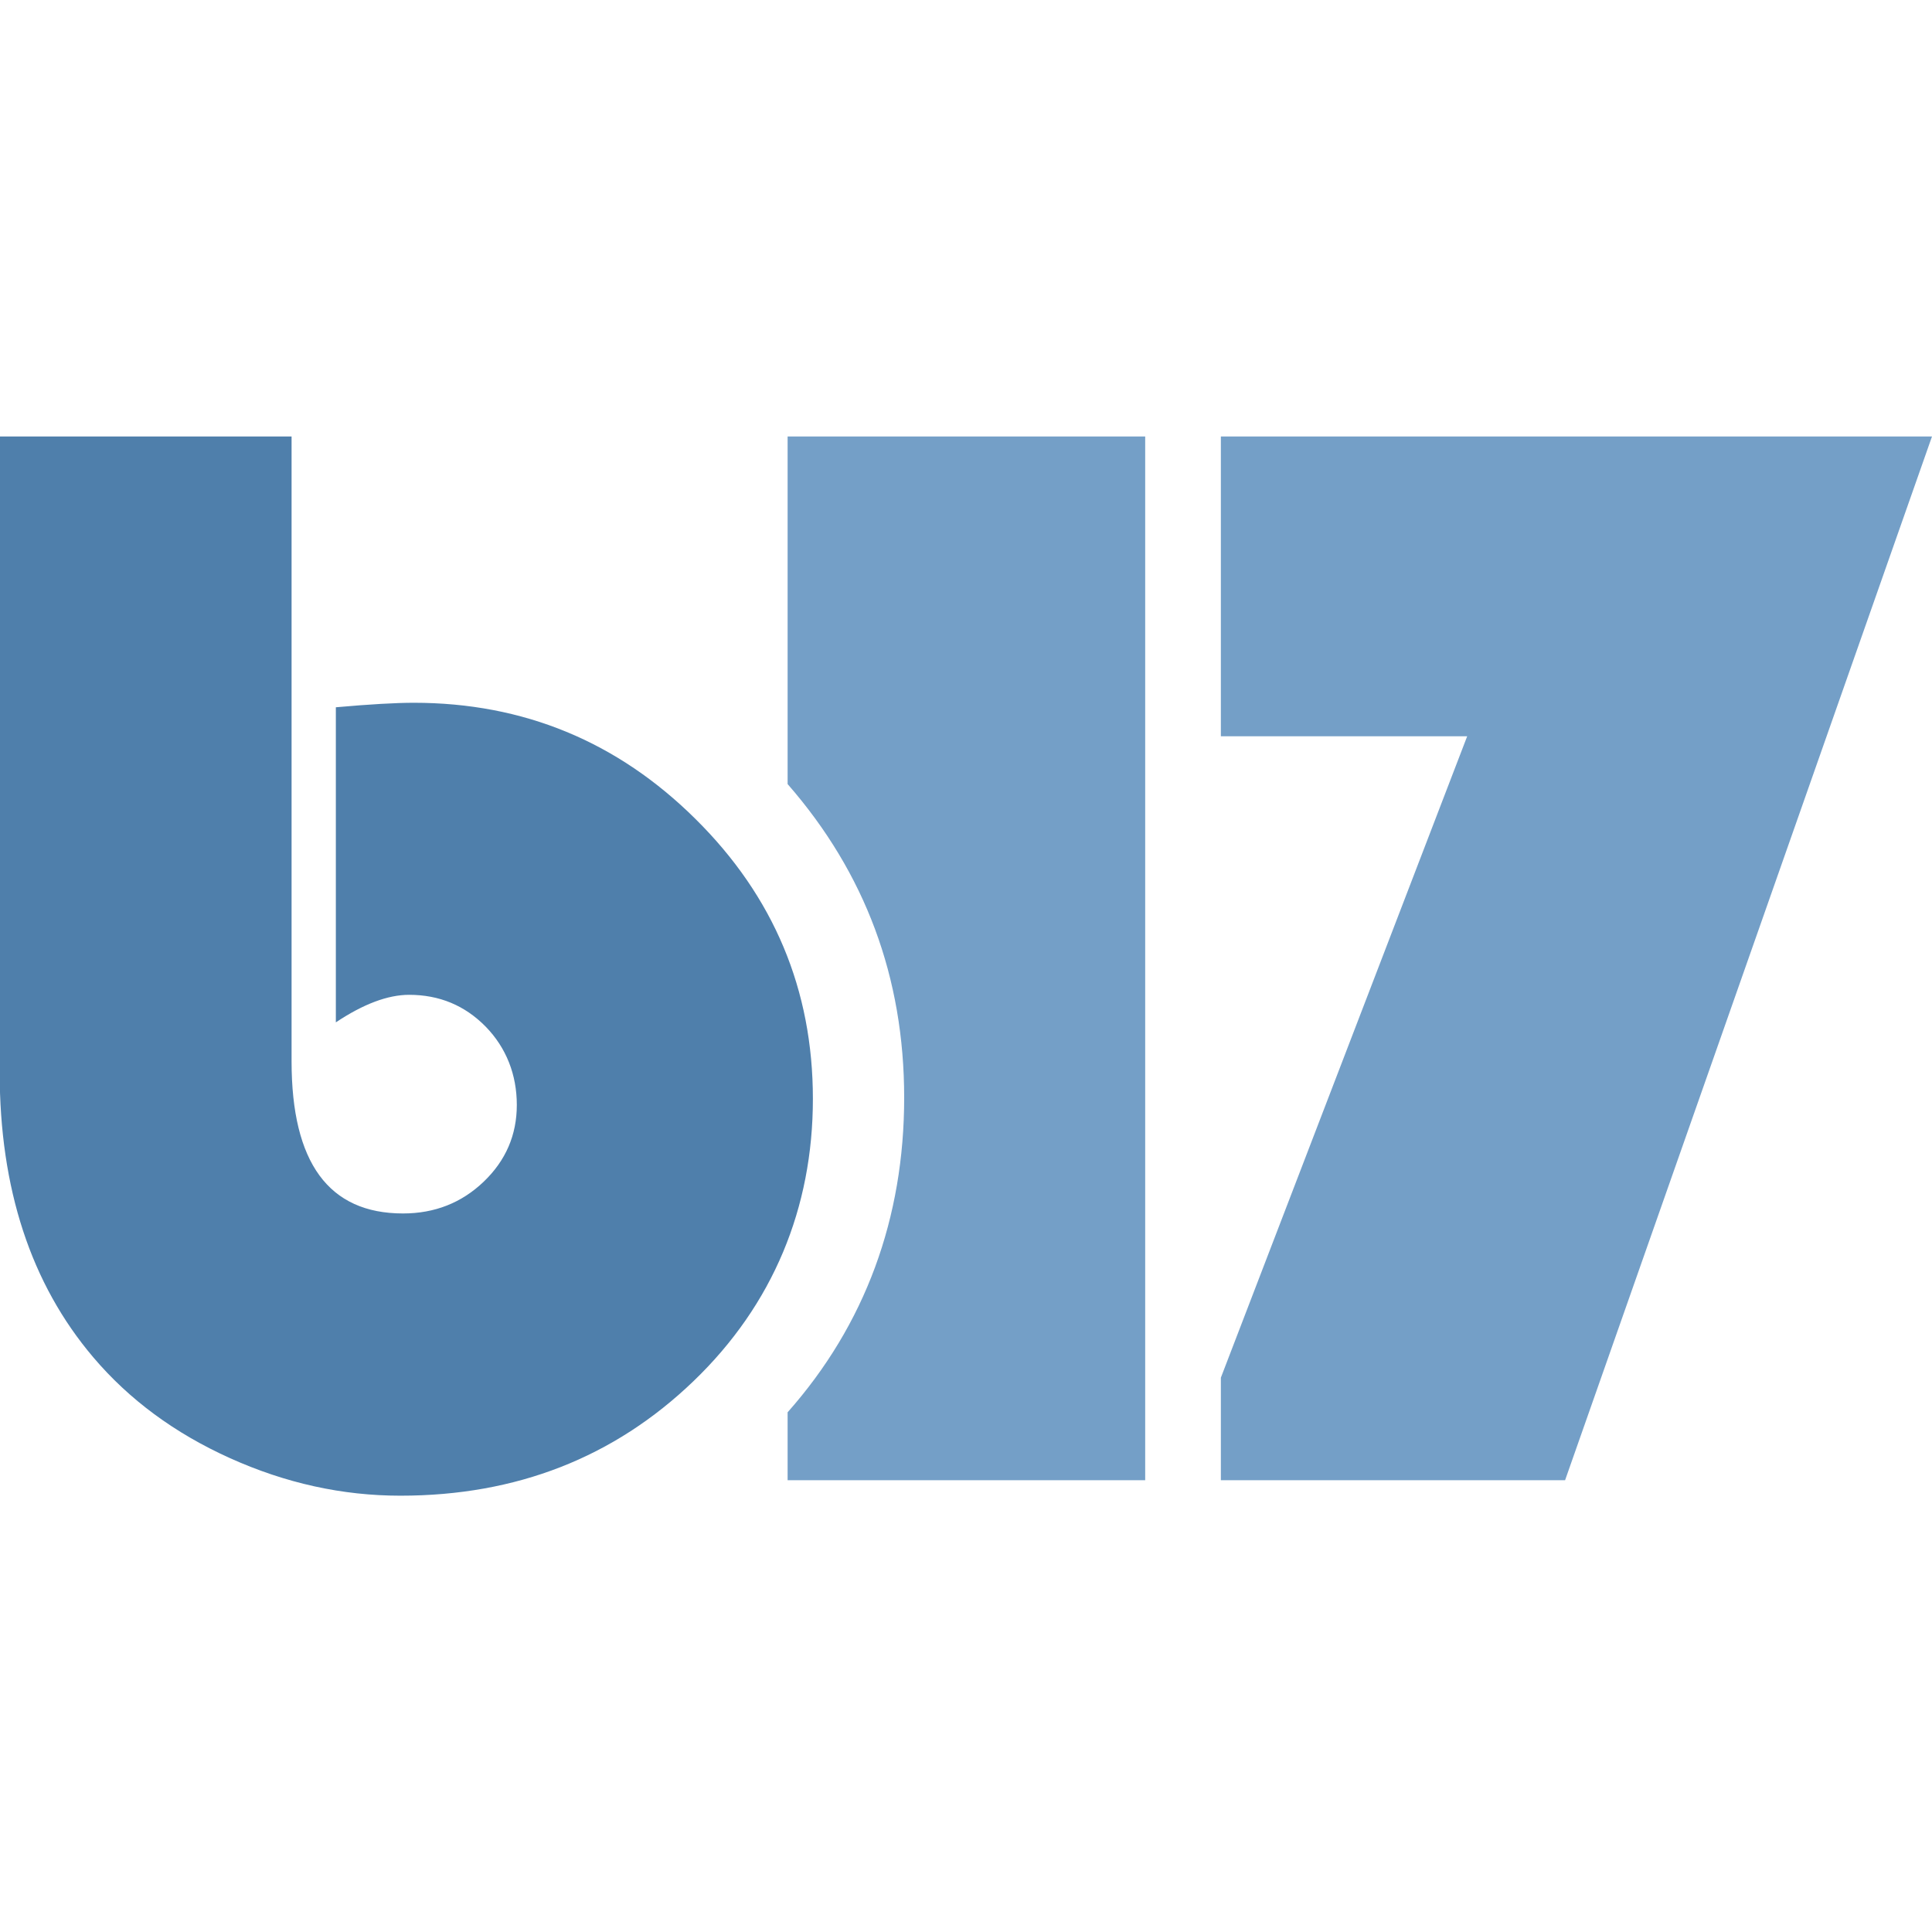 <?xml version="1.0" encoding="UTF-8"?> <svg xmlns="http://www.w3.org/2000/svg" width="120" height="120" id="b17.ru" viewBox="0 0 120 120"><polygon id="_7" points="75.83 27.11 75.83 45.73 91.13 45.73 75.83 85.57 75.83 91.94 97.21 91.94 120 27.11 75.83 27.11" style="fill:#749fc7;"></polygon><path id="_1" d="m48.92,27.11v21.59c4.82,5.52,7.24,12.01,7.24,19.48s-2.41,14.09-7.24,19.54v4.22h22.21V27.11h-22.21Z" style="fill:#749fc7;"></path><path id="b" d="m18.11,27.11v38.81c0,6.3,2.31,9.45,6.92,9.45,1.97,0,3.64-.66,5.01-1.97,1.37-1.31,2.06-2.9,2.06-4.77s-.65-3.55-1.94-4.87c-1.29-1.31-2.87-1.97-4.75-1.97-1.32,0-2.84.57-4.55,1.71v-19.57c2.13-.19,3.74-.28,4.84-.28,6.81,0,12.65,2.41,17.5,7.22,4.86,4.81,7.29,10.61,7.29,17.38s-2.47,12.78-7.41,17.53-11.01,7.12-18.21,7.12c-3.62,0-7.14-.78-10.58-2.33-3.44-1.55-6.27-3.64-8.5-6.27-3.87-4.56-5.81-10.47-5.81-17.72V27.11h18.11Z" style="fill:#4f7fab;"></path></svg> 